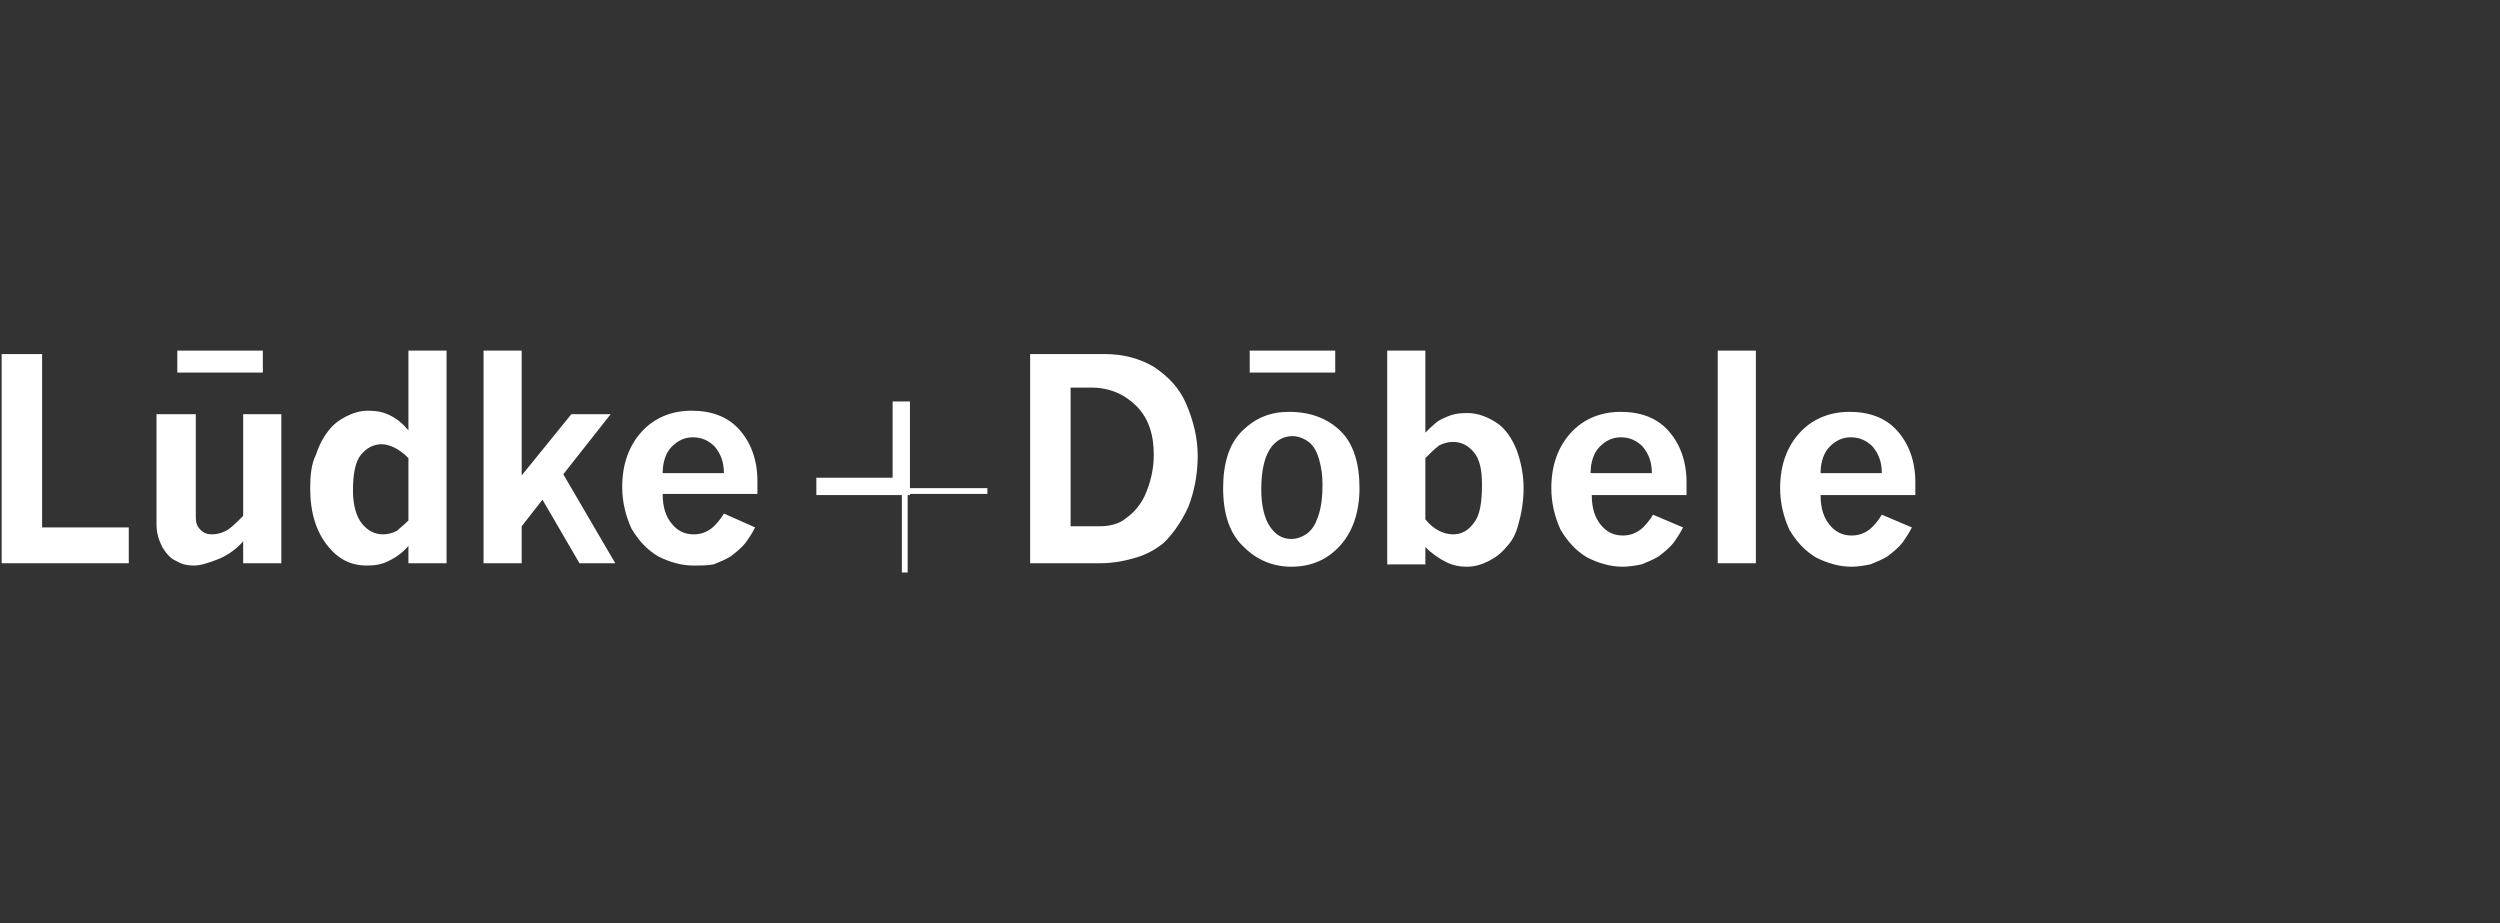<?xml version="1.0" encoding="UTF-8" standalone="no"?>
<svg xmlns="http://www.w3.org/2000/svg" xmlns:xlink="http://www.w3.org/1999/xlink" xmlns:serif="http://www.serif.com/" width="100%" height="100%" viewBox="0 0 4239 1565" version="1.1" xml:space="preserve" style="fill-rule:evenodd;clip-rule:evenodd;stroke-linejoin:round;stroke-miterlimit:2;">
    <rect x="0" y="0" width="4239" height="1565" fill="#333333" stroke="none"/>
    <g transform="matrix(2.667,0,0,2.667,-494.594,0)">
        <g id="Logo-Desktop" serif:id="Logo Desktop">
            <rect x="0" y="0" width="1589.61" height="586.83" style="fill:none;"></rect>
            <g transform="matrix(7.347,0,0,7.347,169.972,168.543)">
                <g transform="matrix(1,0,0,1,-0.15,6)">
                    <path d="M15.8,6.9L19.2,6.9L19.2,15.8C19.2,16.3 19.3,16.6 19.6,16.9C19.9,17.2 20.2,17.3 20.6,17.3C21,17.3 21.4,17.2 21.8,17C22.2,16.8 22.7,16.3 23.3,15.7L23.3,6.9L26.6,6.9L26.6,19.8L23.3,19.8L23.3,17.9C22.6,18.7 21.8,19.2 21,19.5C20.2,19.8 19.6,20 19,20C18.5,20 18,19.9 17.5,19.6C17,19.4 16.6,18.9 16.3,18.4C16,17.8 15.8,17.2 15.8,16.4L15.8,6.9Z" style="fill:white;fill-rule:nonzero;"></path>
                </g>
                <g transform="matrix(1,0,0,1,-0.15,6)">
                    <path d="M37.6,1.4L40.9,1.4L40.9,19.8L37.6,19.8L37.6,18.3C37.1,18.9 36.5,19.3 35.9,19.6C35.3,19.9 34.7,20 34,20C32.7,20 31.6,19.5 30.7,18.4C29.6,17.1 29.1,15.4 29.1,13.3C29.1,12.2 29.2,11.2 29.6,10.4C29.9,9.5 30.3,8.8 30.7,8.3C31.1,7.8 31.6,7.4 32.2,7.1C32.8,6.8 33.4,6.6 34.1,6.6C34.8,6.6 35.4,6.7 36,7C36.6,7.3 37.1,7.7 37.6,8.3L37.6,1.4ZM37.6,16.1L37.6,10.7C37.2,10.3 36.8,10 36.4,9.8C36,9.6 35.6,9.5 35.3,9.5C34.6,9.5 34,9.8 33.5,10.4C33,11 32.8,12.1 32.8,13.5C32.8,14.8 33.1,15.8 33.6,16.4C34.1,17 34.7,17.3 35.4,17.3C35.8,17.3 36.2,17.2 36.6,17C36.8,16.8 37.2,16.5 37.6,16.1" style="fill:white;fill-rule:nonzero;"></path>
                </g>
                <g transform="matrix(1,0,0,1,-0.15,6)">
                    <path d="M44.1,1.4L47.4,1.4L47.4,12.2L51.7,6.9L55.1,6.9L51,12.1L55.5,19.8L52.4,19.8L49.2,14.3L47.4,16.6L47.4,19.8L44.1,19.8L44.1,1.4Z" style="fill:white;fill-rule:nonzero;"></path>
                </g>
                <g transform="matrix(1,0,0,1,-0.15,6)">
                    <path d="M67.6,16.7C67.3,17.3 67,17.7 66.8,18C66.4,18.5 66,18.8 65.5,19.2C65,19.5 64.5,19.7 64,19.9C63.4,20 62.9,20 62.3,20C61.2,20 60.2,19.7 59.2,19.2C58.2,18.6 57.5,17.8 56.9,16.8C56.4,15.7 56.1,14.5 56.1,13.2C56.1,11.2 56.7,9.6 57.8,8.4C58.9,7.2 60.4,6.6 62.1,6.6C63.8,6.6 65.2,7.1 66.2,8.2C67.2,9.3 67.8,10.8 67.8,12.7L67.8,13.8L59.6,13.8C59.6,15 59.9,15.8 60.4,16.4C60.9,17 61.5,17.3 62.3,17.3C62.9,17.3 63.4,17.1 63.8,16.8C64.2,16.5 64.6,16 64.9,15.5L67.6,16.7ZM64.9,12C64.9,11 64.6,10.3 64.1,9.7C63.6,9.2 63,8.9 62.2,8.9C61.5,8.9 60.9,9.2 60.4,9.7C59.9,10.2 59.6,11 59.6,12L64.9,12Z" style="fill:white;fill-rule:nonzero;"></path>
                </g>
                <g transform="matrix(1,0,0,1,-0.15,6)">
                    <path d="M91.3,1.7L97.9,1.7C99.5,1.7 100.9,2.1 102.1,2.8C103.3,3.6 104.3,4.6 104.9,6C105.5,7.4 105.9,8.9 105.9,10.5C105.9,12.1 105.6,13.6 105.1,14.9C104.5,16.2 103.8,17.2 103,18C102.4,18.5 101.6,19 100.6,19.3C99.6,19.6 98.6,19.8 97.4,19.8L91.4,19.8L91.4,1.7L91.3,1.7ZM94.9,4.6L94.9,16.6L97.4,16.6C98.3,16.6 99.1,16.4 99.7,15.9C100.4,15.4 100.9,14.8 101.3,14C101.8,12.9 102.1,11.7 102.1,10.4C102.1,8.6 101.6,7.2 100.6,6.2C99.6,5.2 98.3,4.6 96.7,4.6L94.9,4.6Z" style="fill:white;fill-rule:nonzero;"></path>
                </g>
                <g transform="matrix(1,0,0,1,-0.15,6)">
                    <path d="M113.8,6.7C115.7,6.7 117.2,7.3 118.3,8.4C119.4,9.5 119.9,11.2 119.9,13.3C119.9,15.4 119.3,17.1 118.2,18.3C117.1,19.5 115.7,20.1 114,20.1C112.4,20.1 111,19.5 109.9,18.4C108.7,17.3 108.1,15.6 108.1,13.3C108.1,11.2 108.6,9.5 109.7,8.4C110.9,7.2 112.2,6.7 113.8,6.7M114.1,8.8C113.4,8.8 112.8,9.1 112.3,9.7C111.7,10.5 111.4,11.7 111.4,13.4C111.4,14.9 111.7,16 112.2,16.7C112.7,17.4 113.3,17.7 114,17.7C114.5,17.7 115,17.5 115.4,17.2C115.8,16.9 116.1,16.4 116.3,15.8C116.6,15 116.7,14 116.7,13C116.7,12.2 116.6,11.5 116.4,10.8C116.2,10.1 115.9,9.6 115.5,9.3C115.1,9 114.6,8.8 114.1,8.8" style="fill:white;fill-rule:nonzero;"></path>
                </g>
                <g transform="matrix(1,0,0,1,-0.15,6)">
                    <path d="M122.3,1.4L125.6,1.4L125.6,8.5C126.2,7.9 126.7,7.4 127.3,7.2C127.9,6.9 128.5,6.8 129.2,6.8C130.1,6.8 130.9,7.1 131.7,7.6C132.5,8.1 133.1,9 133.5,10C133.9,11.1 134.1,12.2 134.1,13.3C134.1,14.5 133.9,15.6 133.6,16.6C133.4,17.3 133.1,17.9 132.6,18.4C132.2,18.9 131.7,19.3 131.1,19.6C130.5,19.9 129.9,20.1 129.2,20.1C128.6,20.1 128,20 127.4,19.7C126.8,19.4 126.2,19 125.6,18.4L125.6,19.9L122.3,19.9L122.3,1.4ZM125.6,10.7L125.6,16C126,16.5 126.4,16.8 126.8,17C127.2,17.2 127.6,17.3 128,17.3C128.7,17.3 129.3,17 129.8,16.3C130.3,15.7 130.5,14.6 130.5,13C130.5,11.7 130.3,10.8 129.8,10.2C129.3,9.6 128.7,9.3 128,9.3C127.6,9.3 127.2,9.4 126.8,9.6C126.4,9.9 126,10.3 125.6,10.7" style="fill:white;fill-rule:nonzero;"></path>
                </g>
                <g transform="matrix(1,0,0,1,-0.15,6)">
                    <path d="M147.9,16.7C147.6,17.3 147.3,17.7 147.1,18C146.7,18.5 146.3,18.8 145.8,19.2C145.3,19.5 144.8,19.7 144.3,19.9C143.8,20 143.2,20.1 142.7,20.1C141.6,20.1 140.6,19.8 139.6,19.3C138.6,18.7 137.9,17.9 137.3,16.9C136.8,15.8 136.5,14.6 136.5,13.3C136.5,11.3 137.1,9.7 138.2,8.5C139.3,7.3 140.8,6.7 142.5,6.7C144.2,6.7 145.6,7.2 146.6,8.3C147.6,9.4 148.2,10.9 148.2,12.8L148.2,13.9L140,13.9C140,15.1 140.3,15.9 140.8,16.5C141.3,17.1 141.9,17.4 142.7,17.4C143.3,17.4 143.8,17.2 144.2,16.9C144.6,16.6 145,16.1 145.3,15.6L147.9,16.7ZM145.2,12C145.2,11 144.9,10.3 144.4,9.7C143.9,9.2 143.3,8.9 142.5,8.9C141.8,8.9 141.2,9.2 140.7,9.7C140.2,10.2 139.9,11 139.9,12L145.2,12Z" style="fill:white;fill-rule:nonzero;"></path>
                </g>
                <g transform="matrix(1,0,0,1,-0.15,6)">
                    <rect x="150.9" y="1.4" width="3.3" height="18.4" style="fill:white;"></rect>
                </g>
                <g transform="matrix(1,0,0,1,-0.15,6)">
                    <path d="M167.7,16.7C167.4,17.3 167.1,17.7 166.9,18C166.5,18.5 166.1,18.8 165.6,19.2C165.1,19.5 164.6,19.7 164.1,19.9C163.6,20 163,20.1 162.5,20.1C161.4,20.1 160.4,19.8 159.4,19.3C158.4,18.7 157.7,17.9 157.1,16.9C156.6,15.8 156.3,14.6 156.3,13.3C156.3,11.3 156.9,9.7 158,8.5C159.1,7.3 160.6,6.7 162.3,6.7C164,6.7 165.4,7.2 166.4,8.3C167.4,9.4 168,10.9 168,12.8L168,13.9L159.8,13.9C159.8,15.1 160.1,15.9 160.6,16.5C161.1,17.1 161.7,17.4 162.5,17.4C163.1,17.4 163.6,17.2 164,16.9C164.4,16.6 164.8,16.1 165.1,15.6L167.7,16.7ZM165.1,12C165.1,11 164.8,10.3 164.3,9.7C163.8,9.2 163.2,8.9 162.4,8.9C161.7,8.9 161.1,9.2 160.6,9.7C160.1,10.2 159.8,11 159.8,12L165.1,12Z" style="fill:white;fill-rule:nonzero;"></path>
                </g>
                <g transform="matrix(1,0,0,1,-0.15,6)">
                    <rect x="17.6" y="1.4" width="7.4" height="1.9" style="fill:white;"></rect>
                </g>
                <g transform="matrix(1,0,0,1,-0.15,6)">
                    <rect x="110.4" y="1.4" width="7.4" height="1.9" style="fill:white;"></rect>
                </g>
                <g transform="matrix(1,0,0,1,-0.15,6)">
                    <path d="M72.9,13.9L72.9,12.4L79.5,12.4L79.5,5.8L81,5.8L81,13.9" style="fill:white;fill-rule:nonzero;"></path>
                </g>
                <g transform="matrix(1,0,0,1,-0.15,6)">
                    <path d="M80.8,13.7L80.3,13.7L80.3,20.6L80.8,20.6L80.8,13.7ZM80.9,13.8L87.7,13.8L87.7,13.3L80.9,13.3L80.9,13.8Z" style="fill:white;fill-rule:nonzero;"></path>
                </g>
                <g transform="matrix(1,0,0,1,-0.15,6)">
                    <path d="M2.4,1.7L5.9,1.7L5.9,16.7L13.4,16.7L13.4,19.8L2.4,19.8L2.4,1.7Z" style="fill:white;fill-rule:nonzero;"></path>
                </g>
            </g>
        </g>
    </g>
</svg>
